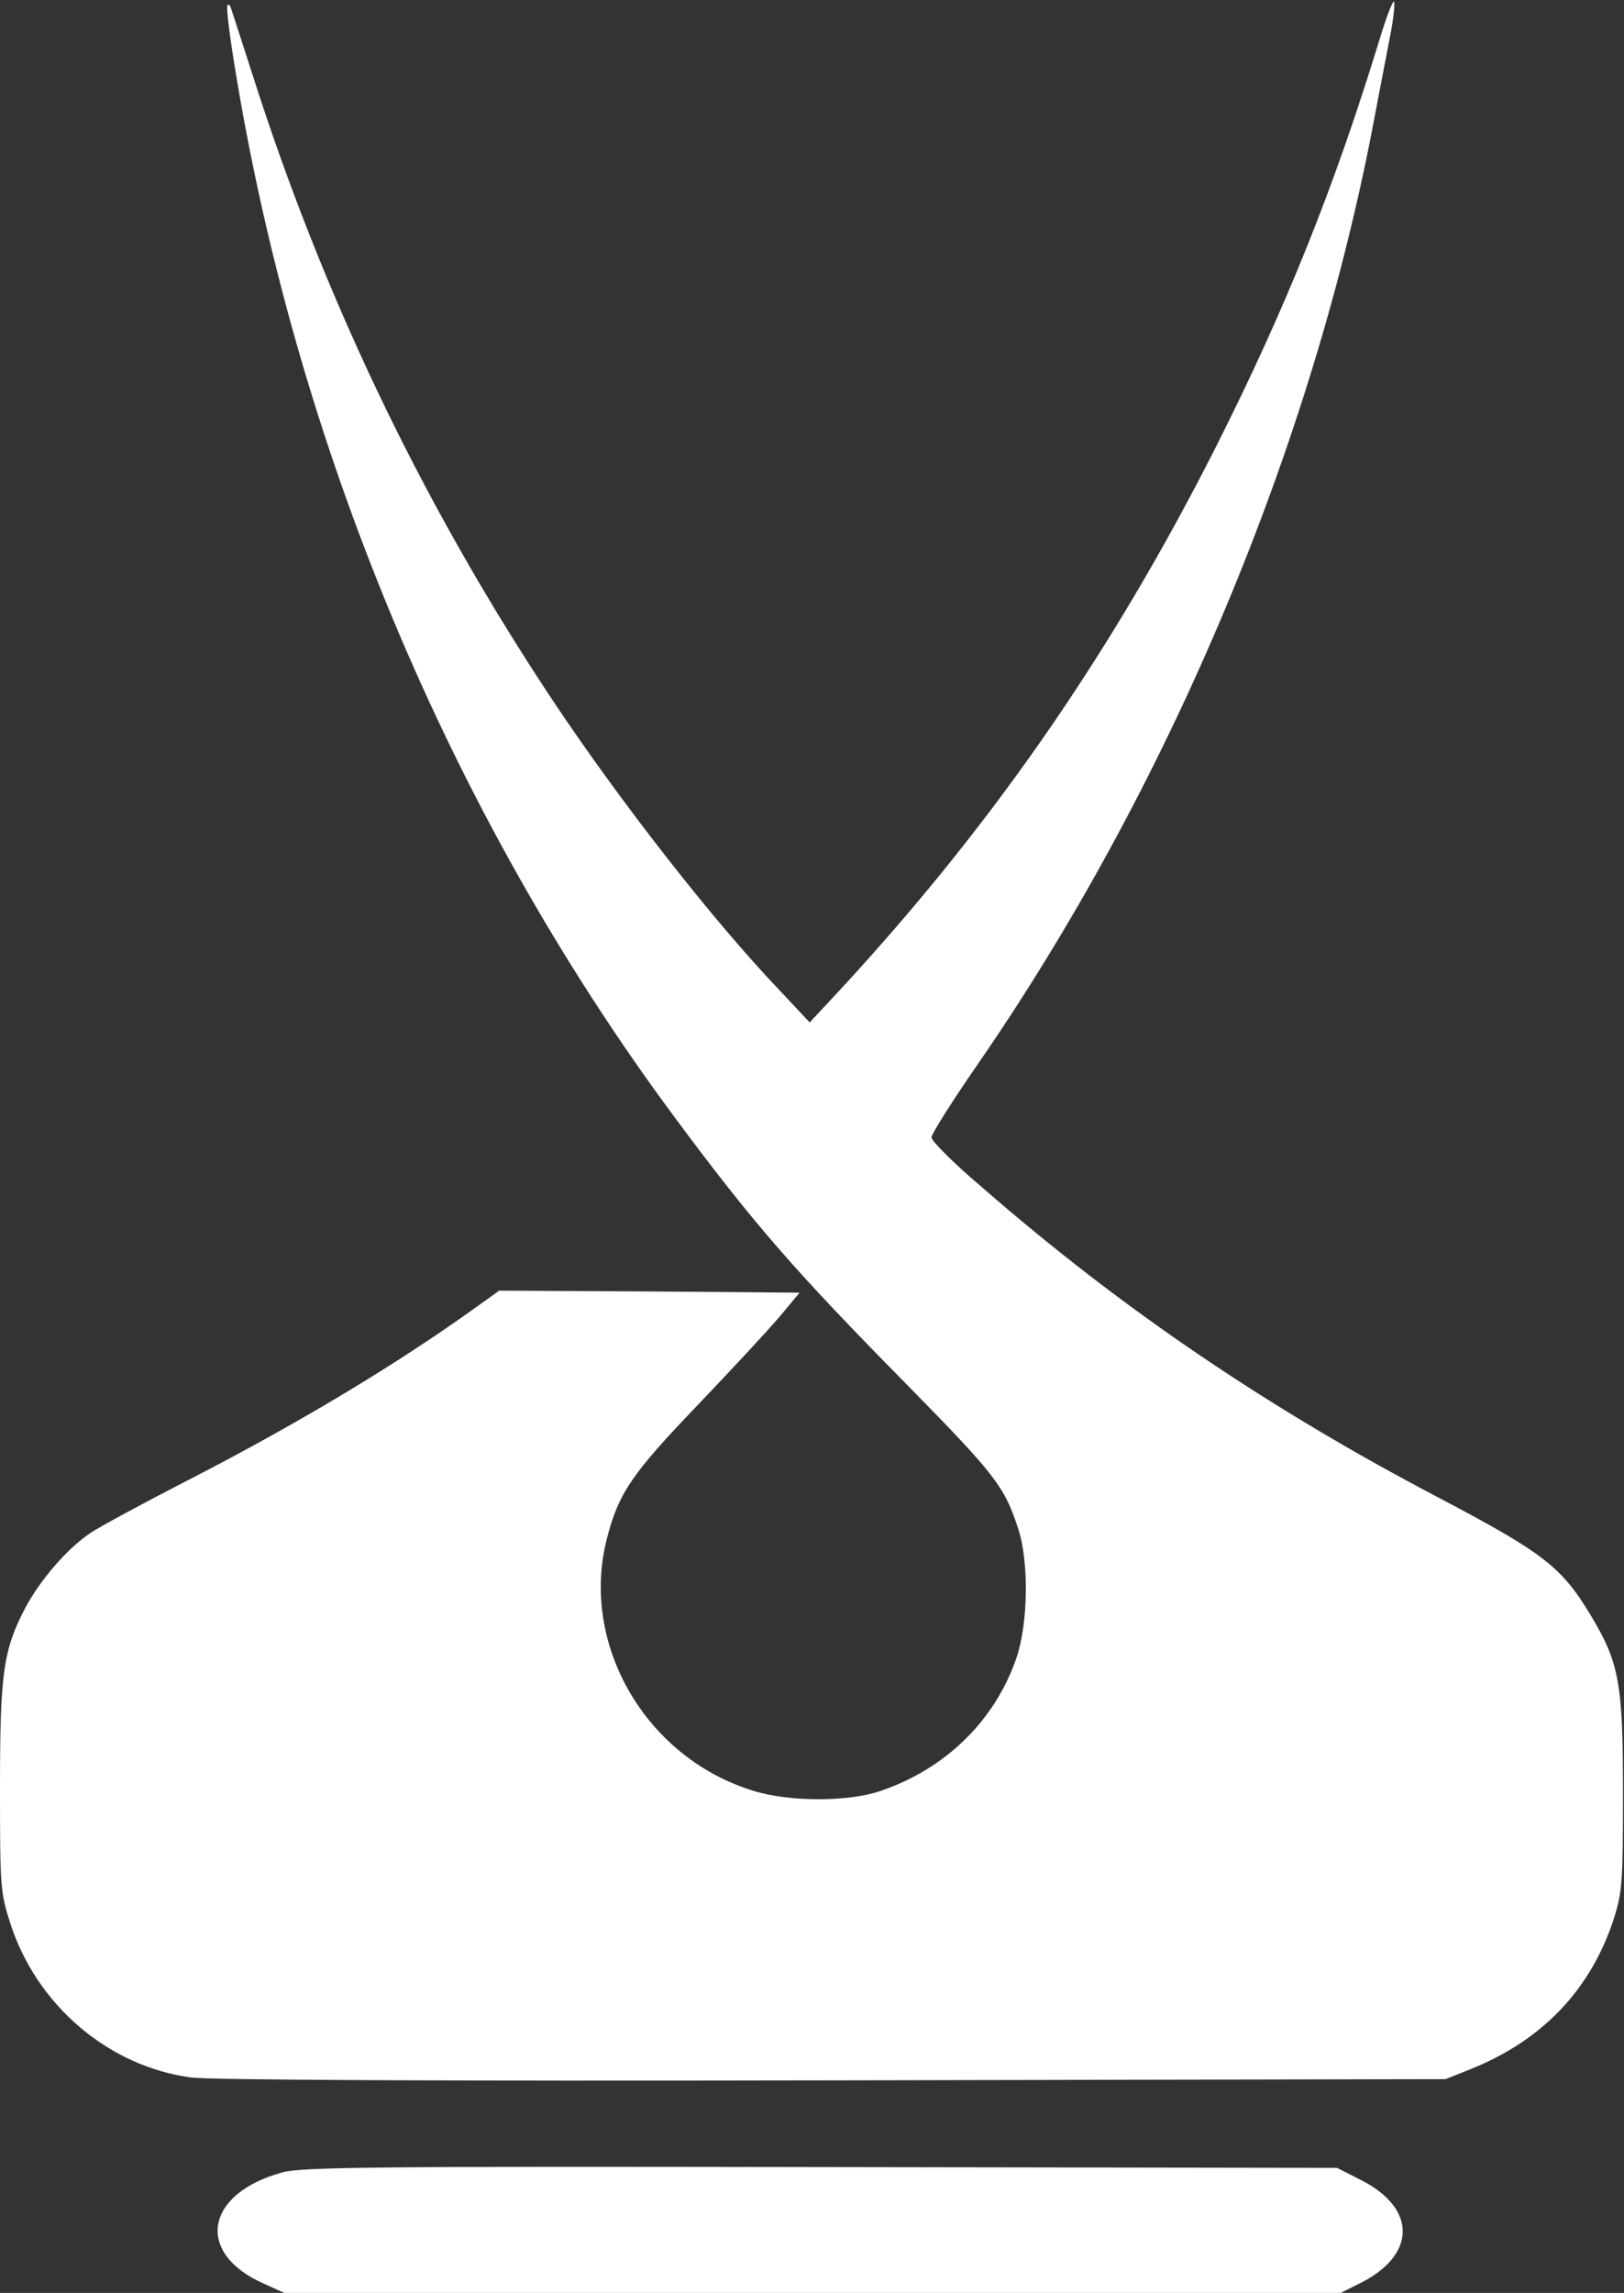 <?xml version="1.0" encoding="UTF-8"?> <svg xmlns="http://www.w3.org/2000/svg" width="537" height="758" viewBox="0 0 537 758" fill="none"><rect x="0" y="0" width="537" height="758" fill="#333333" stroke="none"/> <path d="M456 13.6C441.067 62.267 425.2 101.733 402.533 146.8C367.067 217.067 326.133 275.733 273.333 332L267.733 338L257.733 327.333C235.467 304 205.067 264.933 183.067 232C141.467 169.467 109.2 103.067 85.733 31.6C80.933 16.8 76.8 3.867 76.4 2.8C76.133 1.733 75.6 1.333 75.2 1.733C74.8 2.133 75.733 10.4 77.333 20.267C97.467 146.267 148.533 268.667 222.667 368.8C249.067 404.4 262.4 419.733 300.133 458C328.933 487.333 332.133 491.333 336.667 505.333C340.267 516.133 340 536.533 336.133 548C329.067 568.667 312.8 584.667 291.333 592C280.667 595.733 260.933 595.733 249.067 592C213.467 581.067 191.733 543.6 200.667 508.667C204.533 493.6 208.933 487.2 230.533 464.667C241.733 452.933 254 439.733 257.733 435.333L264.4 427.333L214.8 426.933L165.067 426.667L158.933 431.067C132 450.533 99.2 470.267 62.667 489.067C47.6 496.8 32.8 504.8 29.867 506.8C22.133 512 13.333 522.267 8.4 531.467C1.067 545.467 0 552.933 0 591.067C0 623.733 0.133 625.6 3.333 635.6C12 662.8 35.867 683.2 63.333 686.8C70.4 687.6 142.4 688 276 687.733L478 687.333L486 684.133C510.133 674.533 526.133 657.6 533.733 634C536.4 625.467 536.667 622.133 536.667 592.667C536.667 556.533 535.467 549.733 526 534C516.4 518 510.267 513.333 476.4 495.467C419.6 465.733 371.2 432.933 325.067 392.8C315.6 384.8 308 377.2 308 376C308 374.933 314.533 364.533 322.533 352.933C386.4 260.8 434.267 146.933 454.533 38.667C456.133 30.267 458.4 18.4 459.6 12.267C460.8 6.267 461.333 0.933 460.933 0.533C460.533 0.133 458.267 6 456 13.6Z" fill="white"></path> <path d="M93.467 718.133C67.867 725.067 64.4 744.667 86.934 754.8L94 758H268.667H443.334L449.467 754.933C468.4 745.6 468.667 730.133 450 720.667L442.134 716.667L271.467 716.4C124.934 716.133 99.6 716.4 93.467 718.133Z" fill="white"></path> </svg> 